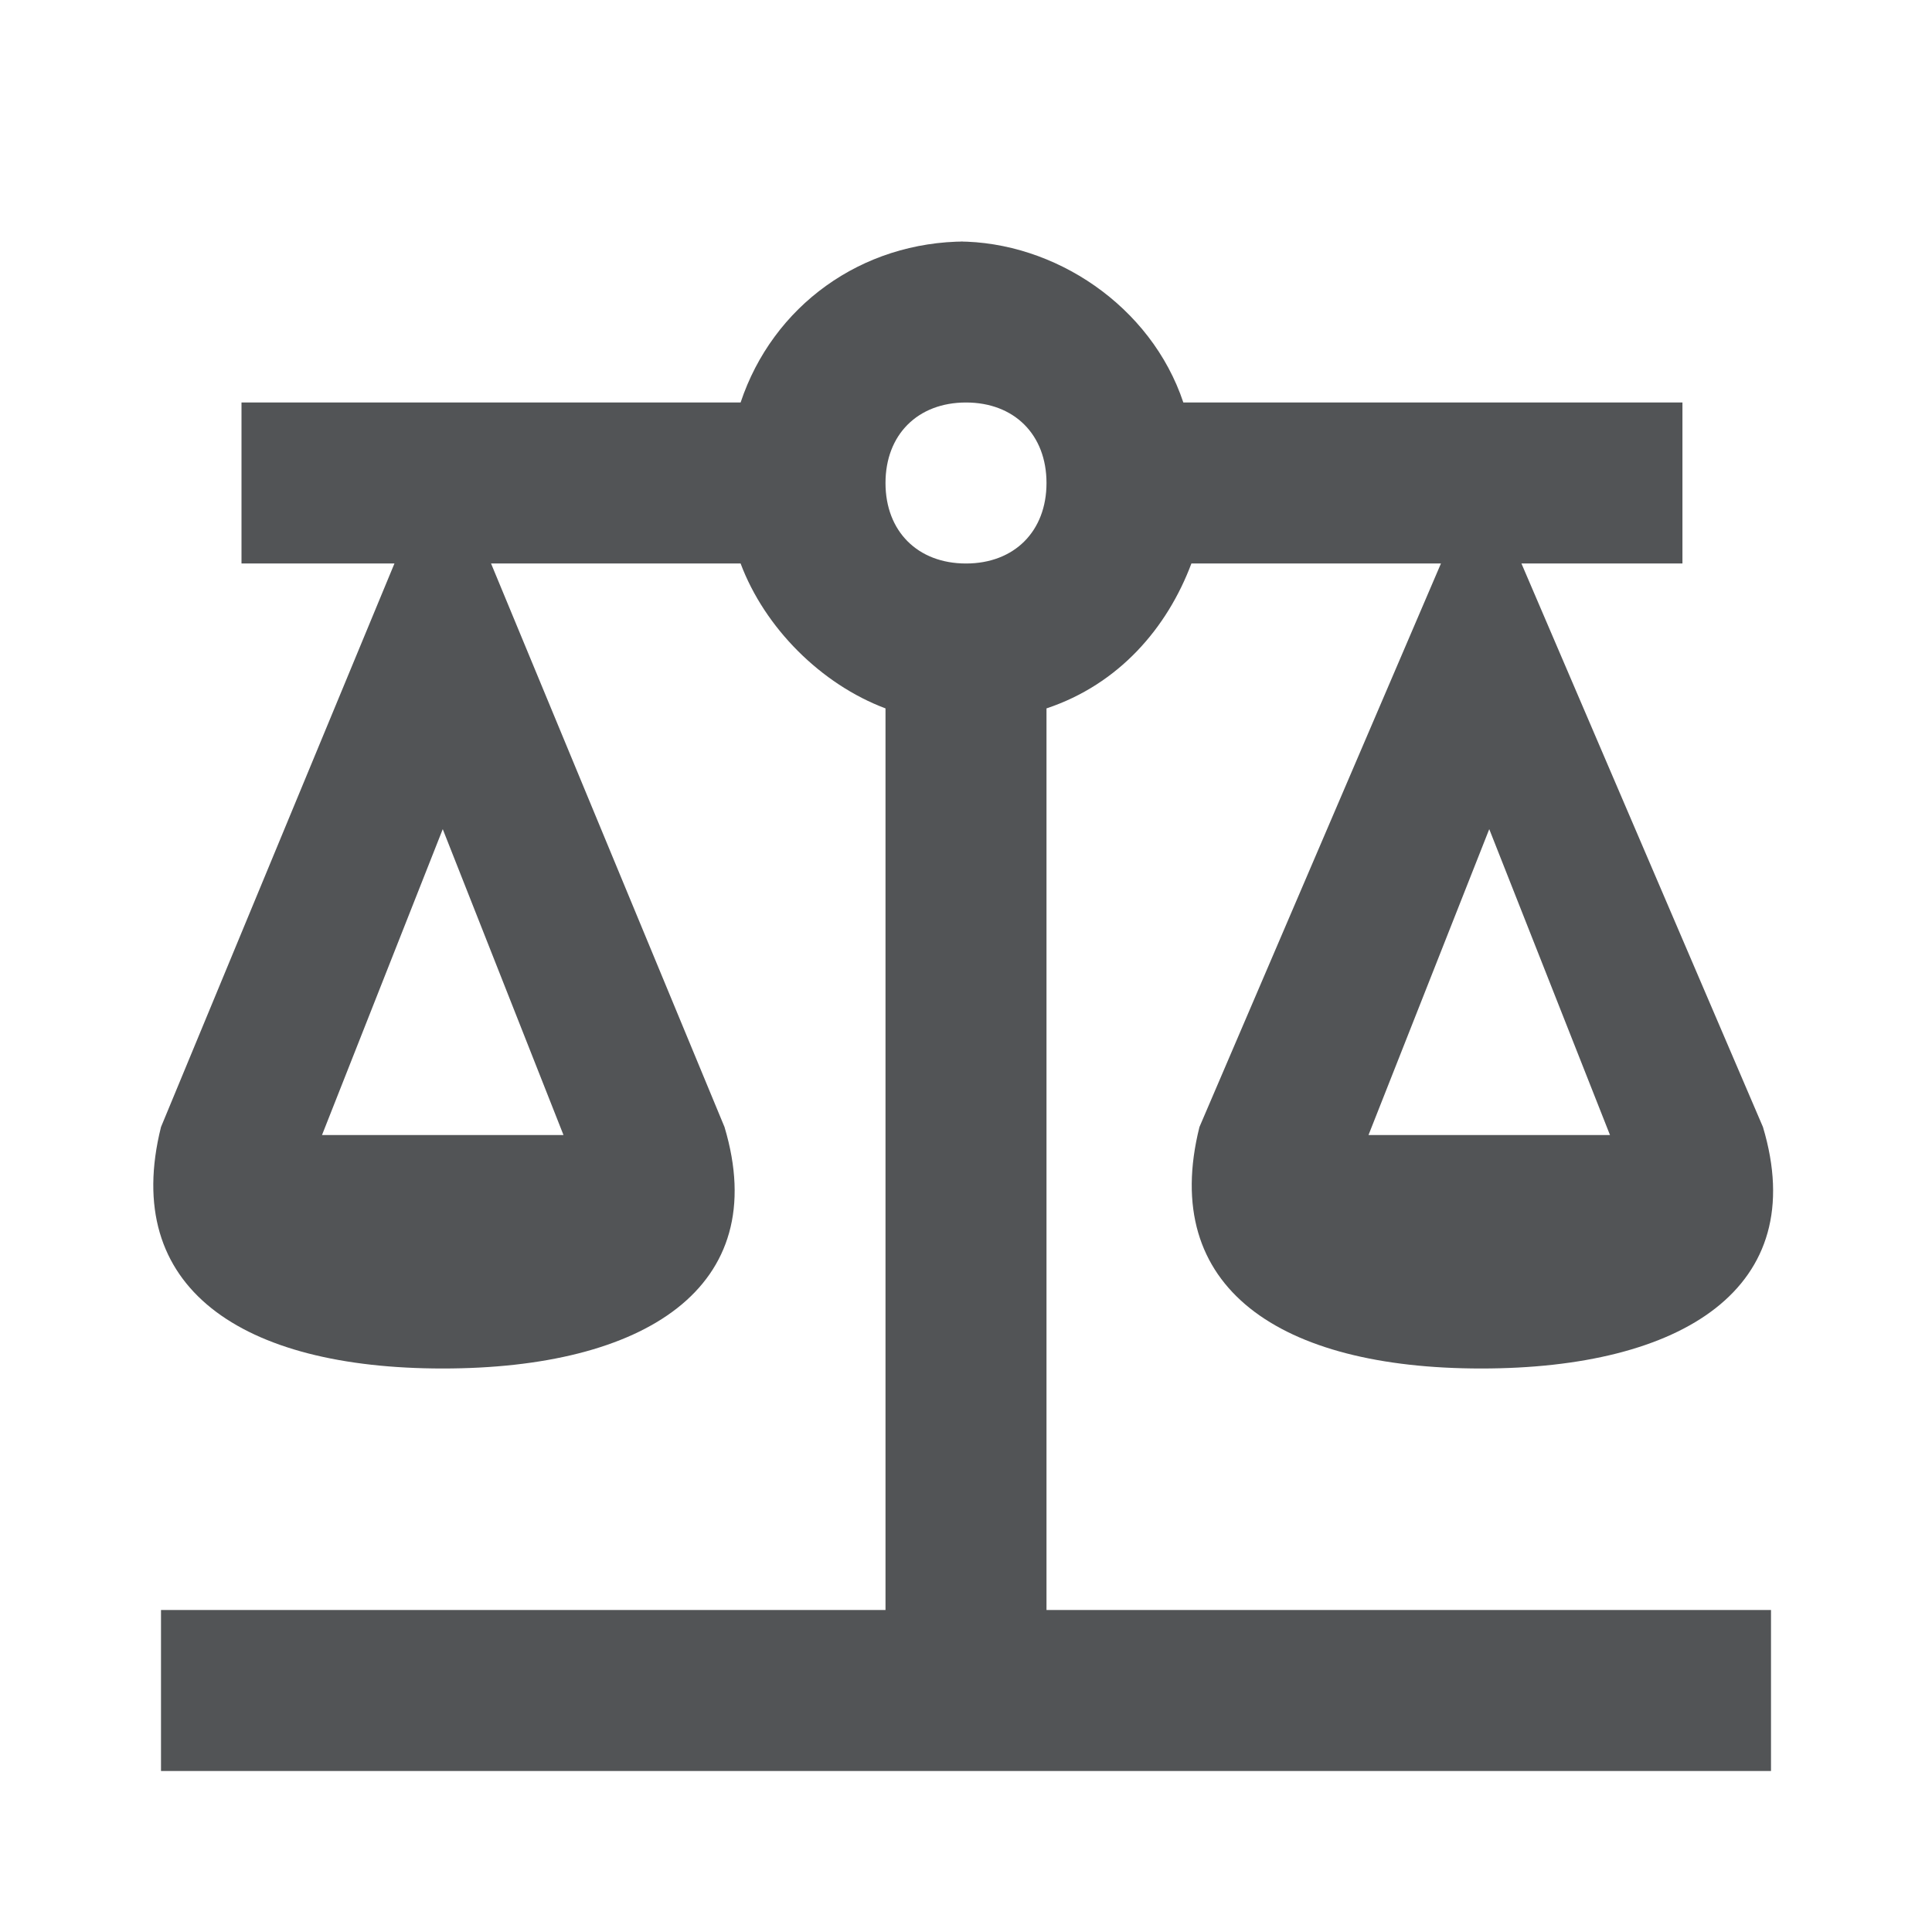<?xml version="1.0" encoding="UTF-8"?>
<svg xmlns="http://www.w3.org/2000/svg" version="1.1" viewBox="0 0 24 24">
  <defs>
    <style>
      .cls-1 {
        fill: #525456;
      }
    </style>
  </defs>
  <g>
    <g id="Ebene_1">
      <path class="cls-1" d="M12,3c-1.3,0-2.4.8-2.8,2H3v2h1.9l-2.9,7c-.5,2,1,3,3.5,3s4.1-1,3.5-3l-2.9-7h3.1c.3.8,1,1.5,1.8,1.8v11.2H2v2h20v-2h-9v-11.2c.9-.3,1.5-1,1.8-1.8h3.1l-3,7c-.5,2,1,3,3.5,3s4.1-1,3.5-3l-3-7h2v-2h-6.2c-.4-1.2-1.6-2-2.8-2M12,5c.6,0,1,.4,1,1s-.4,1-1,1-1-.4-1-1,.4-1,1-1M5.5,10.3l1.5,3.8h-3l1.5-3.8M18.5,10.3l1.5,3.8h-3l1.5-3.8Z"></path>
    </g>
  </g>
</svg>
